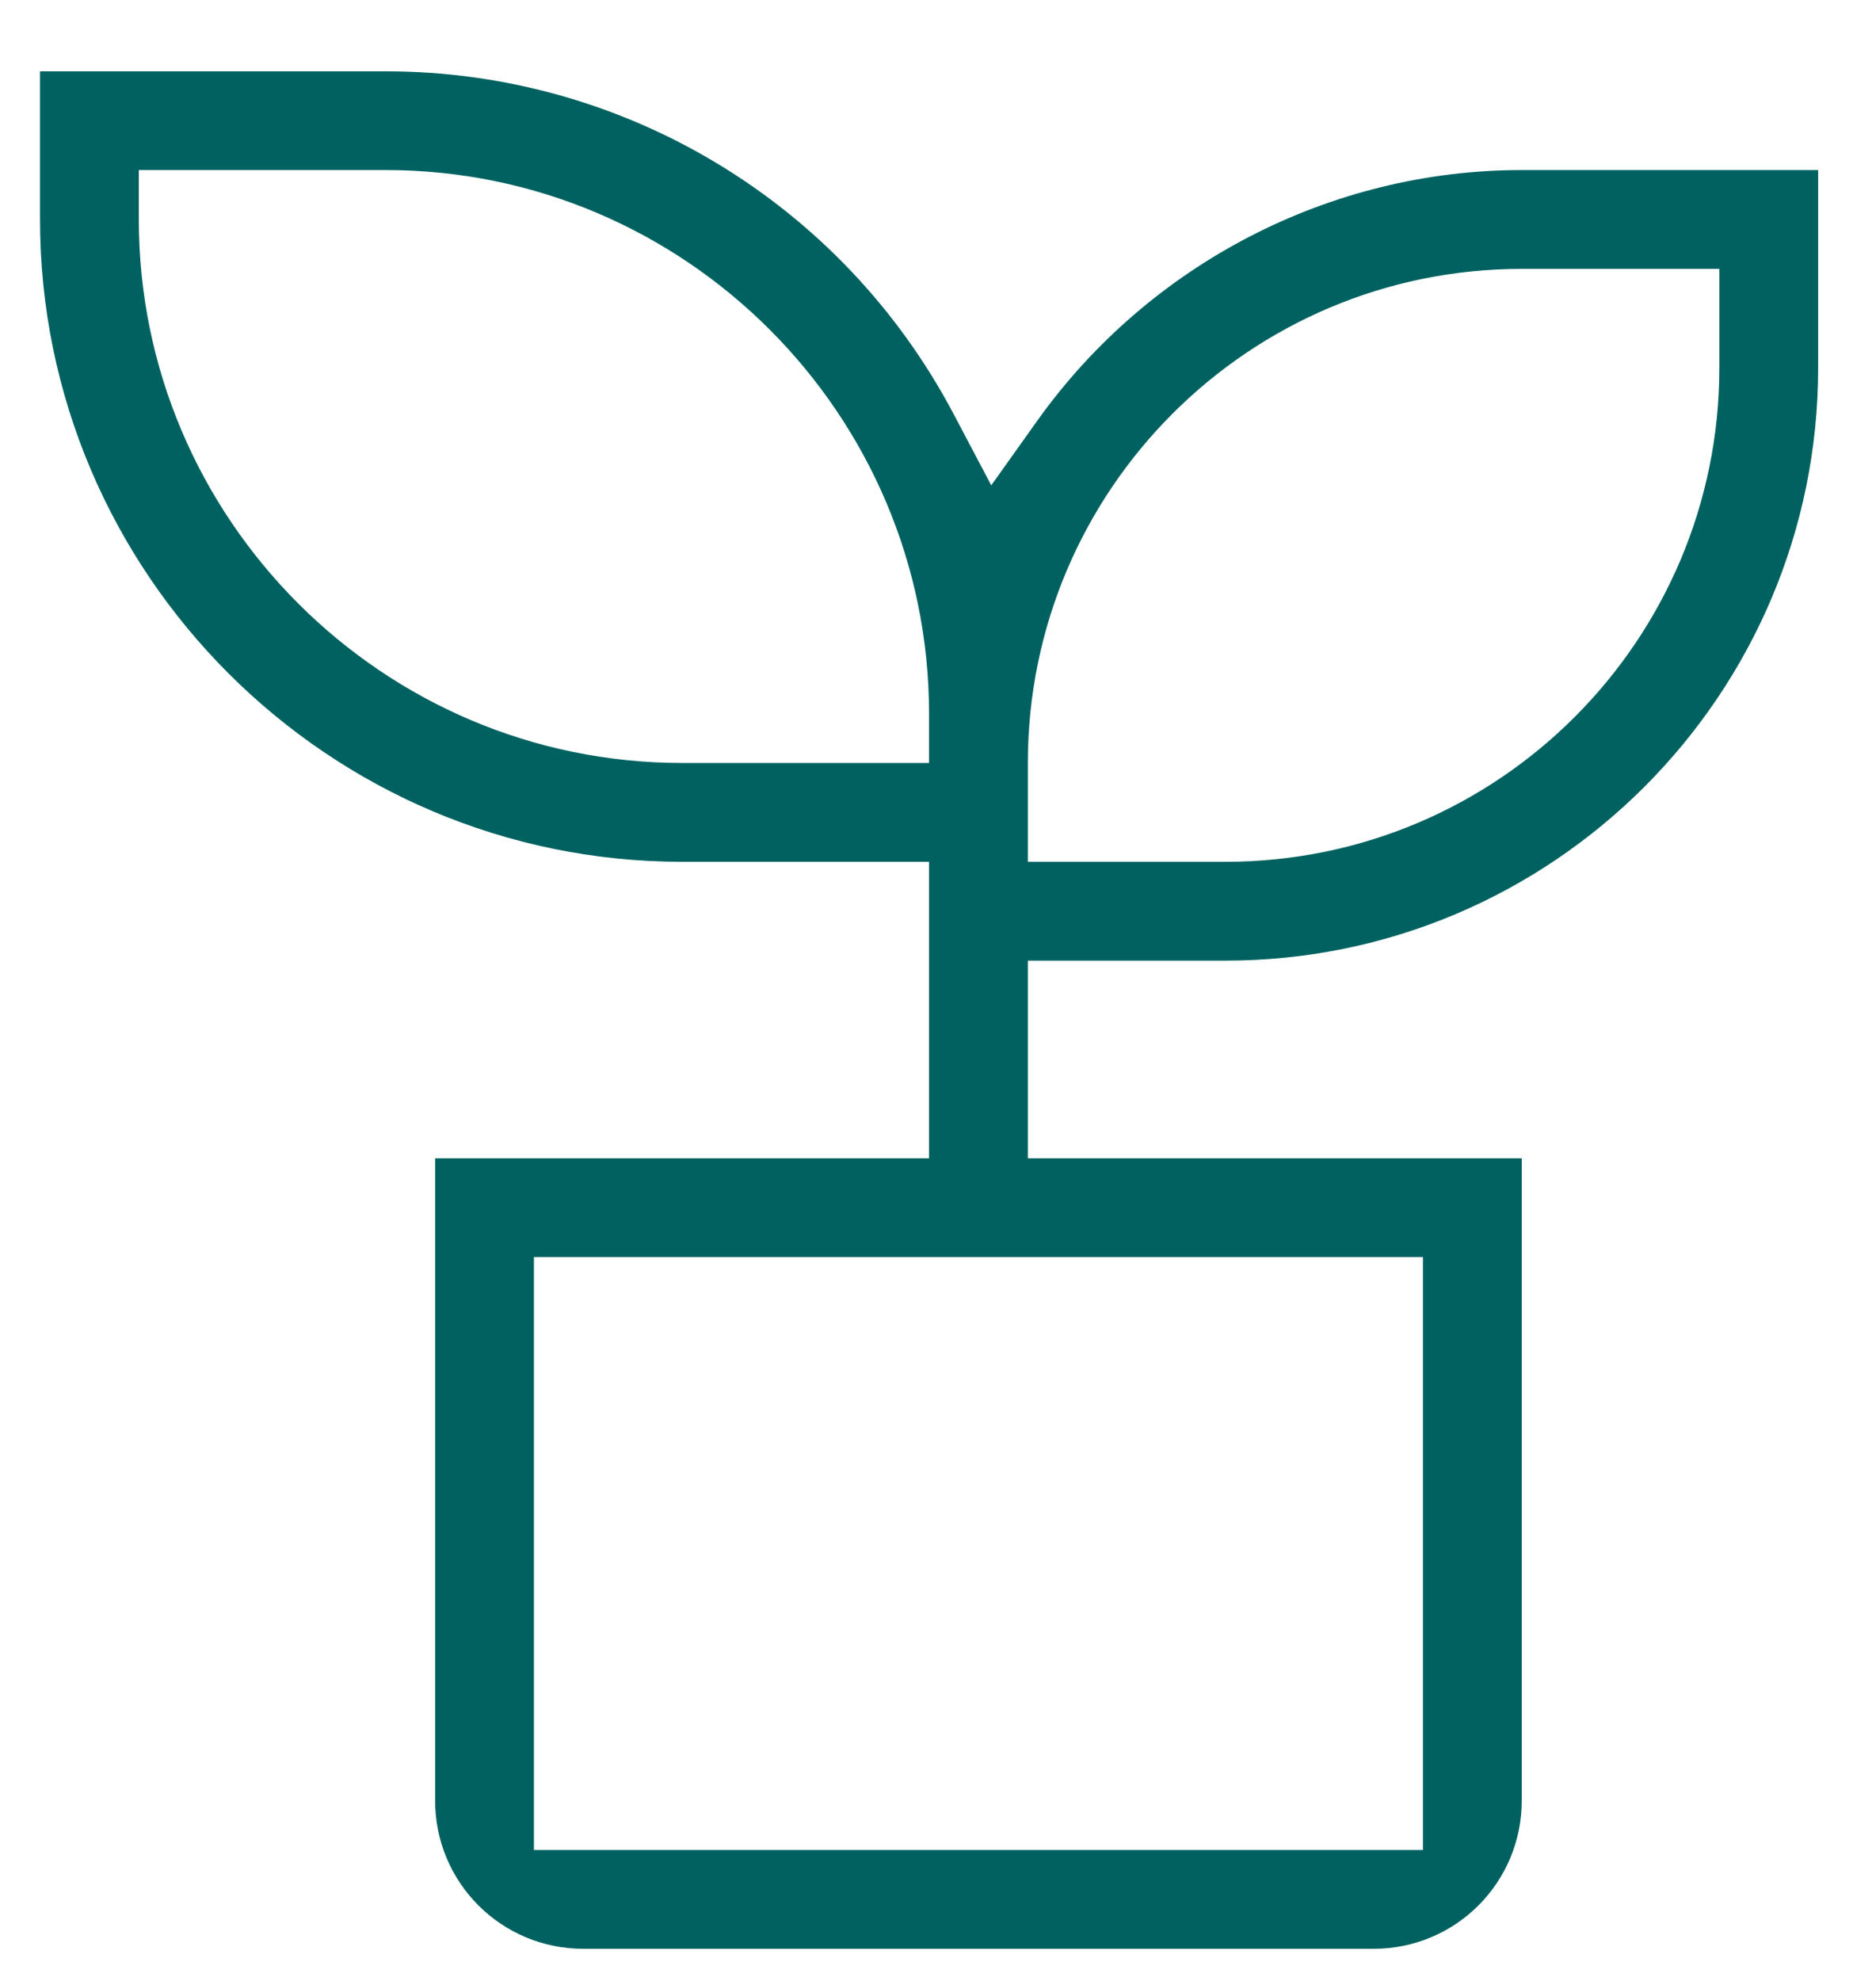 <?xml version="1.0" encoding="UTF-8"?> <svg xmlns="http://www.w3.org/2000/svg" width="18" height="19" viewBox="0 0 18 19" fill="none"><path d="M9.957 4.029L9.511 4.655L9.151 3.973C8.08 1.944 5.985 0.684 3.701 0.684H0.384V2.105C0.384 5.499 3.151 8.266 6.545 8.266H8.914V11.11H4.175V17.271C4.175 18.057 4.81 18.692 5.597 18.692H13.18C13.966 18.692 14.601 18.057 14.601 17.271V11.11H9.862V9.214H11.758C14.895 9.214 17.445 6.664 17.445 3.527V1.631H14.601C12.762 1.631 11.028 2.532 9.957 4.029ZM6.545 7.318C3.673 7.318 1.332 4.977 1.332 2.105V1.631H3.701C6.573 1.631 8.914 3.973 8.914 6.844V7.318H6.545ZM13.653 12.057V17.744H5.123V12.057H13.653ZM16.497 2.579V3.527C16.497 6.143 14.374 8.266 11.758 8.266H9.862V7.318C9.862 4.702 11.985 2.579 14.601 2.579H16.497Z" fill="#006260"></path></svg> 